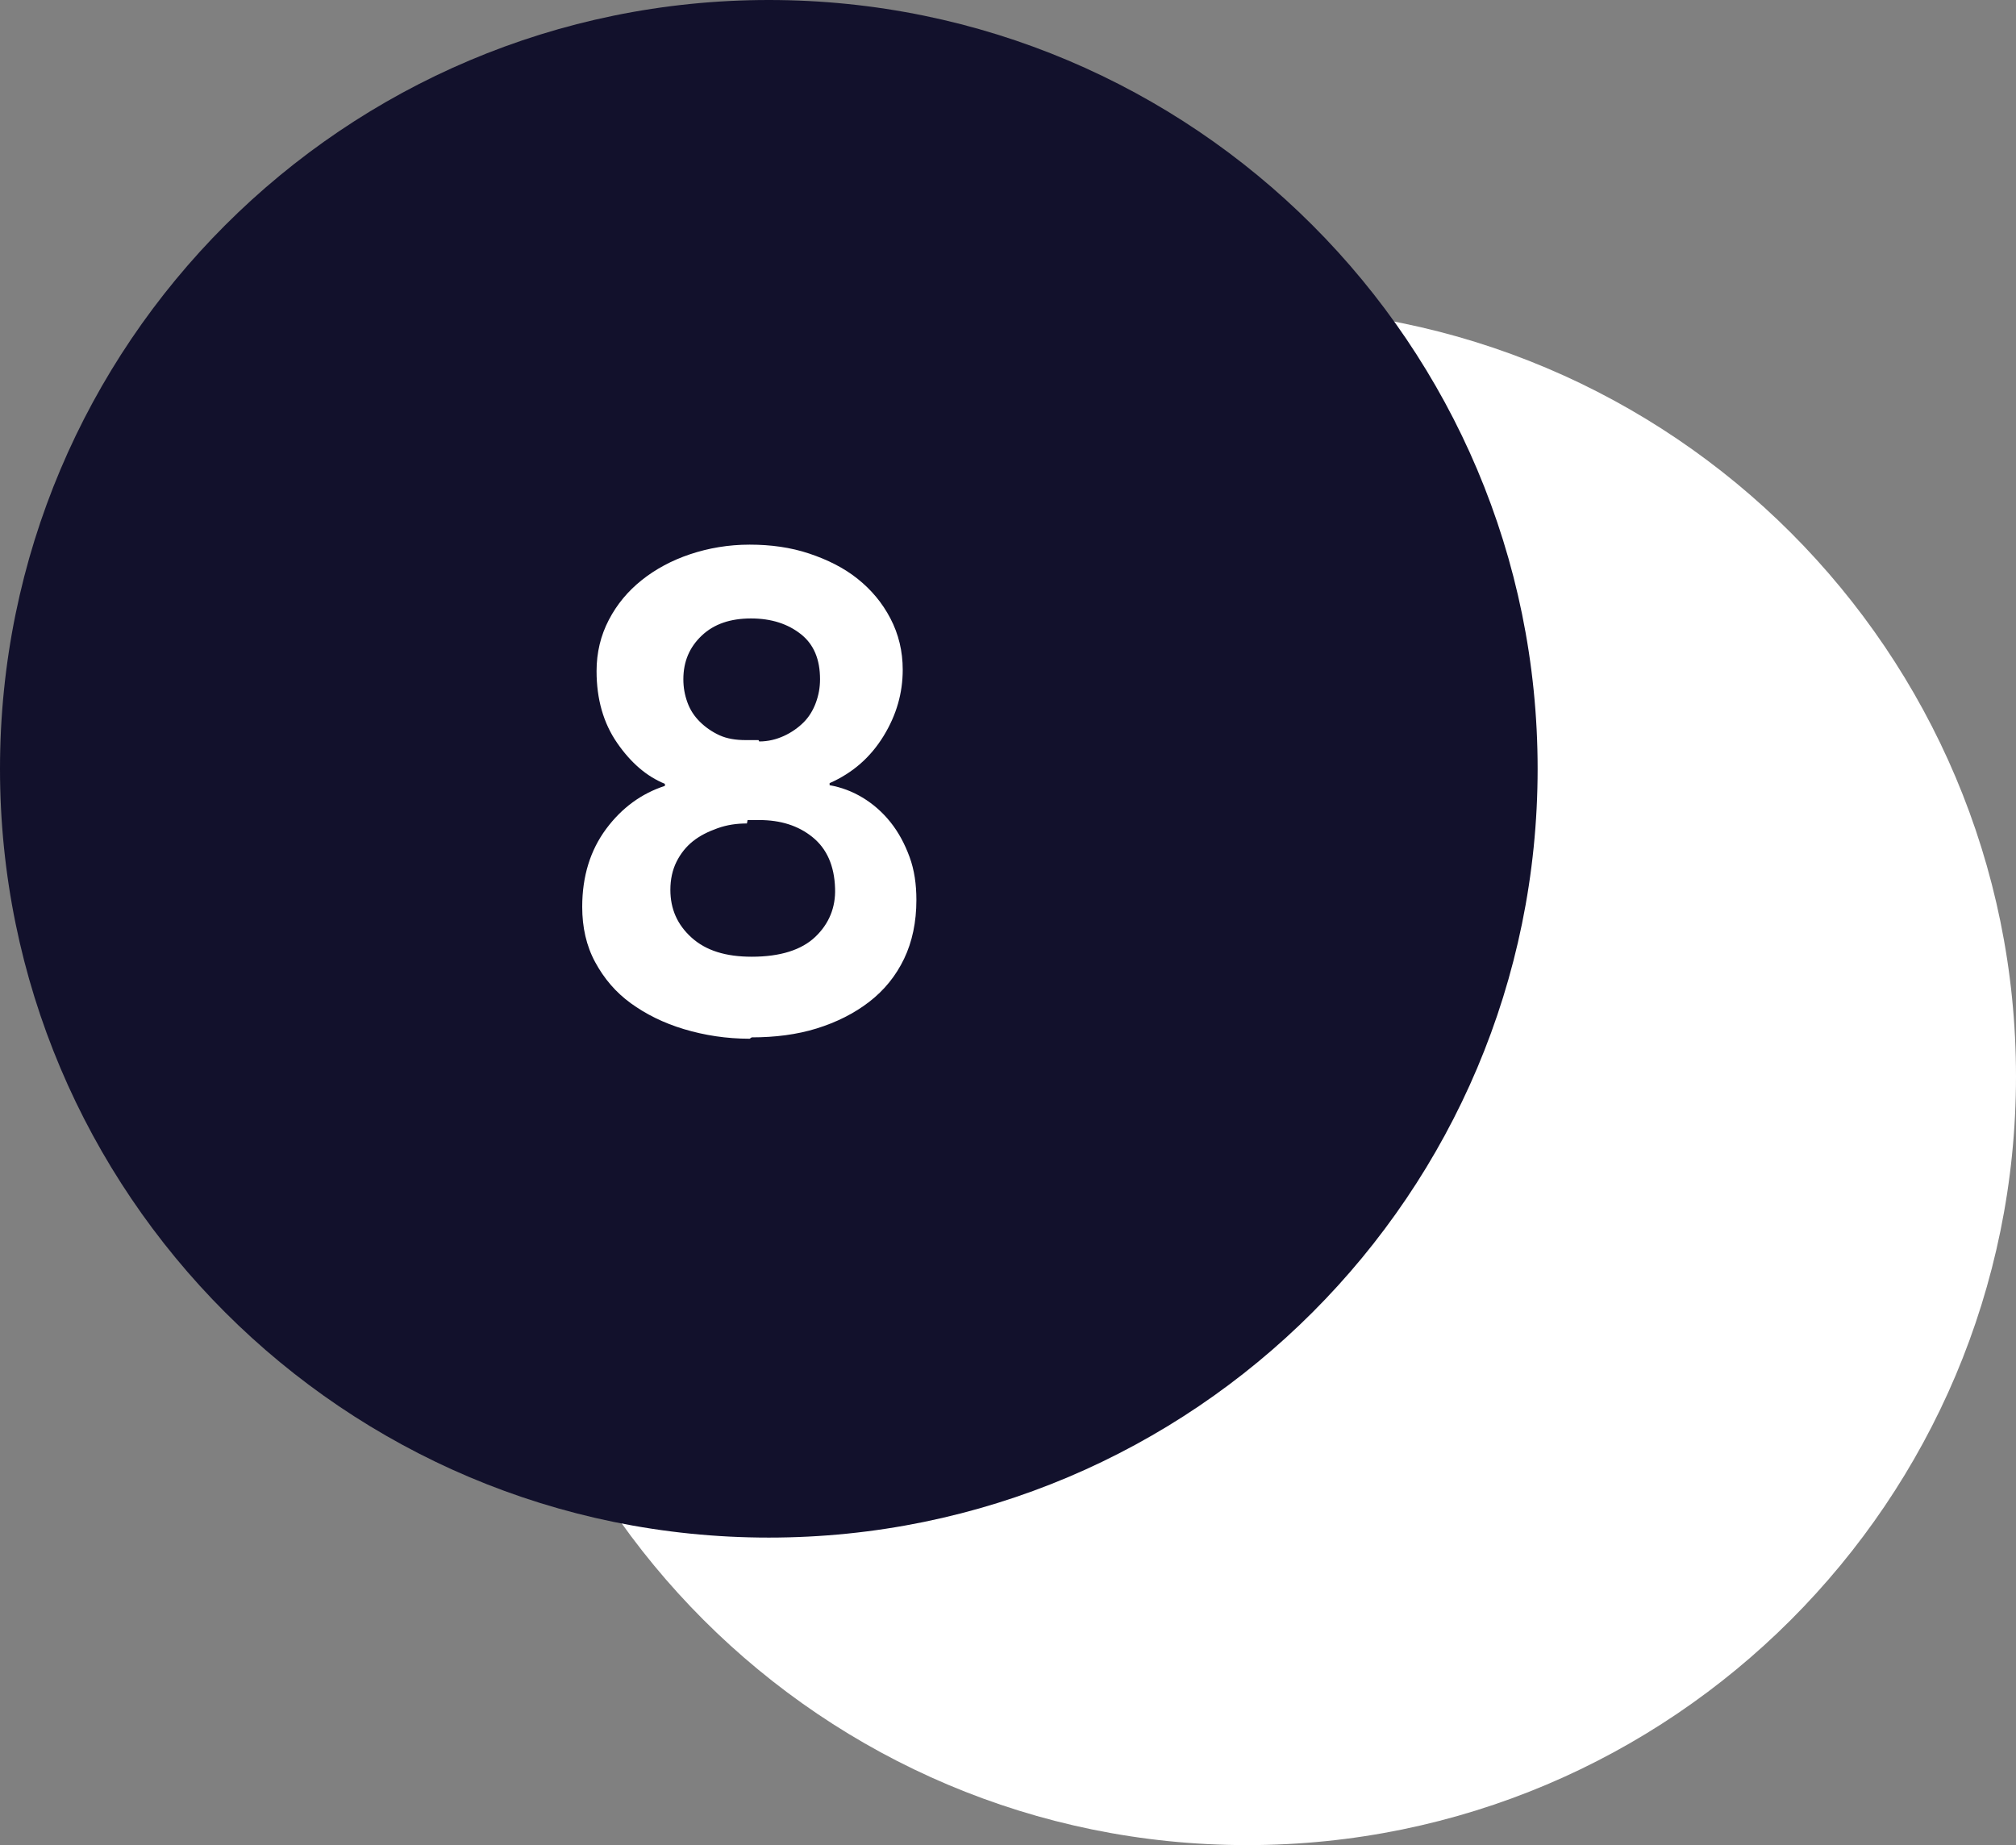 <?xml version="1.0" encoding="UTF-8"?> <svg xmlns="http://www.w3.org/2000/svg" width="59" height="54" viewBox="0 0 59 54" fill="none"><rect x="0" y="0" width="59" height="54" fill="#808080" stroke="none"/> <path d="M36.5 54C48.926 54 59 43.926 59 31.5C59 19.074 48.926 9 36.5 9C24.074 9 14 19.074 14 31.5C14 43.926 24.074 54 36.5 54Z" fill="white"></path> <path d="M22.5 45C34.926 45 45 34.926 45 22.5C45 10.074 34.926 0 22.5 0C10.074 0 0 10.074 0 22.5C0 34.926 10.074 45 22.5 45Z" fill="#12112C"></path> <path d="M22.199 21.66H21.819C21.539 21.66 21.279 21.62 21.059 21.52C20.839 21.42 20.639 21.28 20.479 21.12C20.319 20.96 20.199 20.78 20.119 20.56C20.039 20.34 19.999 20.12 19.999 19.88C19.999 19.36 20.179 18.94 20.539 18.6C20.899 18.26 21.379 18.1 21.979 18.1C22.579 18.1 23.059 18.26 23.439 18.56C23.819 18.86 23.999 19.3 23.999 19.88C23.999 20.12 23.959 20.34 23.879 20.56C23.799 20.78 23.679 20.98 23.519 21.14C23.359 21.3 23.159 21.44 22.939 21.54C22.719 21.64 22.479 21.7 22.219 21.7L22.199 21.66ZM21.879 24H22.219C22.839 24 23.359 24.16 23.779 24.5C24.199 24.84 24.419 25.34 24.439 26C24.459 26.56 24.259 27.04 23.859 27.42C23.459 27.8 22.839 28 21.999 28C21.239 28 20.659 27.82 20.239 27.44C19.819 27.06 19.619 26.6 19.619 26.04C19.619 25.74 19.679 25.46 19.799 25.22C19.919 24.98 20.079 24.78 20.279 24.62C20.479 24.46 20.719 24.34 20.999 24.24C21.279 24.14 21.559 24.1 21.859 24.1L21.879 24ZM21.999 30.36C22.679 30.36 23.319 30.28 23.899 30.1C24.479 29.92 24.999 29.66 25.439 29.32C25.879 28.98 26.219 28.56 26.459 28.06C26.699 27.56 26.819 26.98 26.819 26.34C26.819 25.88 26.759 25.46 26.619 25.08C26.479 24.7 26.299 24.36 26.059 24.06C25.819 23.76 25.539 23.52 25.239 23.34C24.939 23.16 24.619 23.04 24.279 22.98V22.92C24.959 22.62 25.479 22.16 25.859 21.54C26.239 20.92 26.419 20.28 26.419 19.6C26.419 19.06 26.299 18.56 26.059 18.1C25.819 17.64 25.499 17.26 25.099 16.94C24.699 16.62 24.219 16.38 23.679 16.2C23.139 16.02 22.559 15.94 21.939 15.94C21.319 15.94 20.739 16.04 20.199 16.22C19.659 16.4 19.179 16.66 18.779 16.98C18.379 17.3 18.059 17.68 17.819 18.14C17.579 18.6 17.459 19.1 17.459 19.64C17.459 20.46 17.659 21.16 18.059 21.74C18.459 22.32 18.919 22.72 19.459 22.94V23C18.779 23.22 18.199 23.64 17.739 24.26C17.279 24.88 17.039 25.64 17.039 26.54C17.039 27.14 17.159 27.68 17.419 28.16C17.679 28.64 18.019 29.04 18.459 29.36C18.899 29.68 19.419 29.94 20.019 30.12C20.619 30.3 21.259 30.4 21.939 30.4L21.999 30.36Z" fill="white"></path> </svg> 